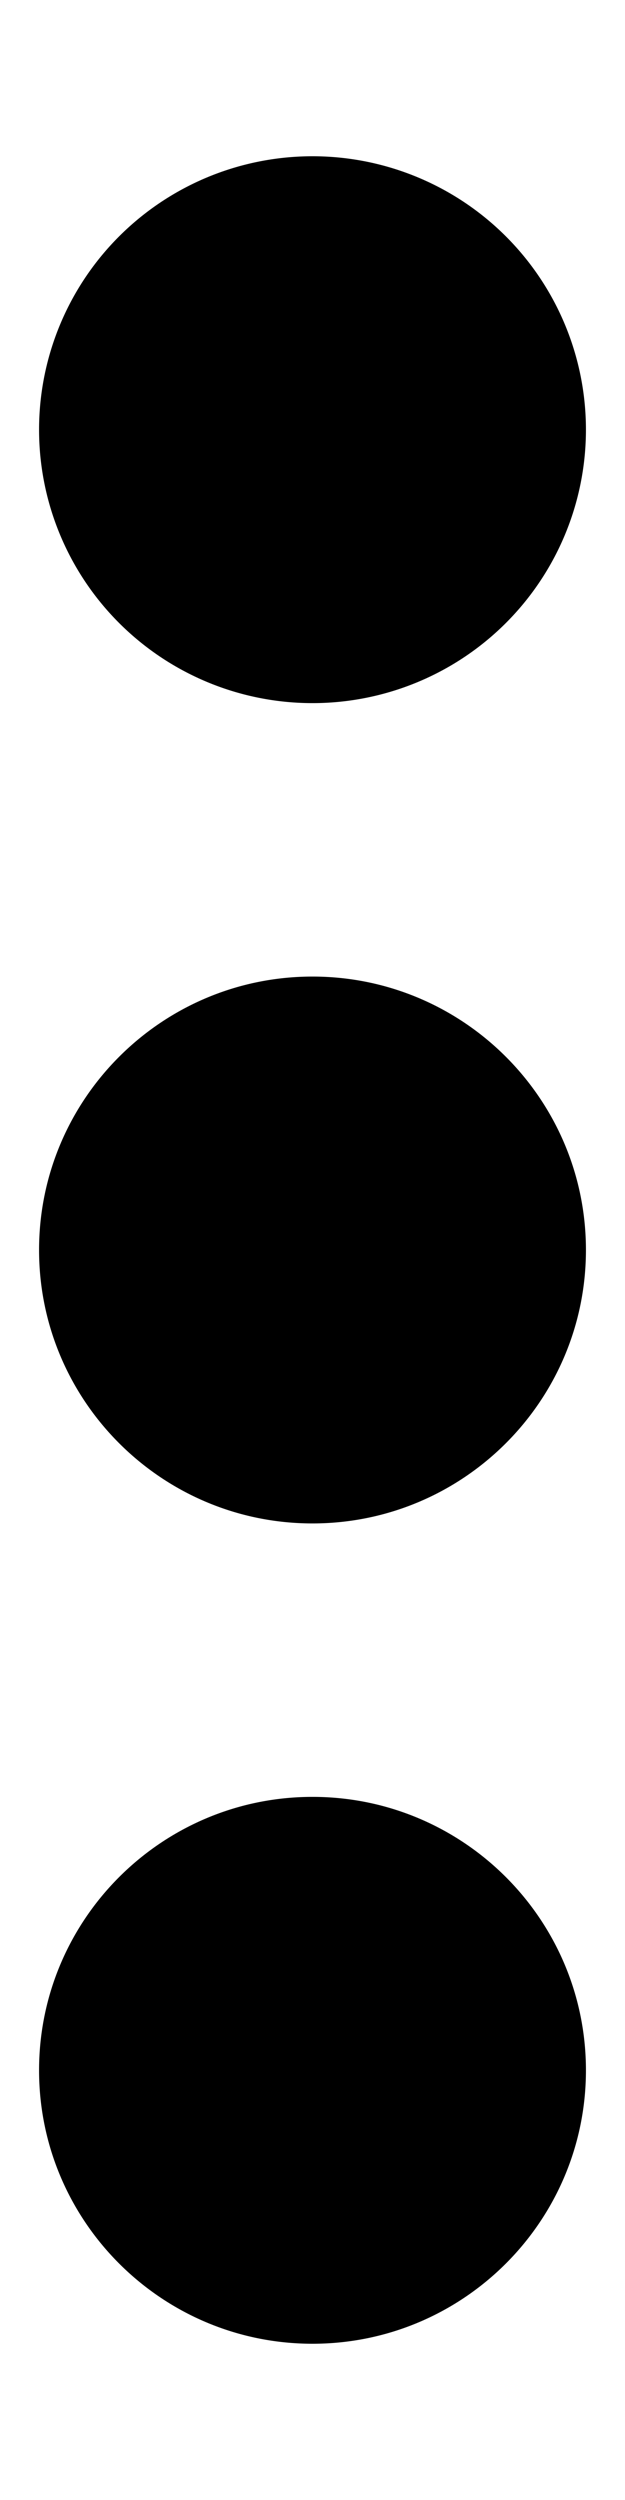 <svg xmlns="http://www.w3.org/2000/svg" viewBox="0 0 128 512"><!--! Font Awesome Free 7.1.0 by @fontawesome - https://fontawesome.com License - https://fontawesome.com/license/free (Icons: CC BY 4.0, Fonts: SIL OFL 1.1, Code: MIT License) Copyright 2025 Fonticons, Inc. --><path fill="currentColor" d="M64 144a56 56 0 1 1 0-112 56 56 0 1 1 0 112zm0 224c30.9 0 56 25.1 56 56s-25.1 56-56 56-56-25.1-56-56 25.1-56 56-56zm56-112c0 30.9-25.1 56-56 56s-56-25.1-56-56 25.1-56 56-56 56 25.1 56 56z"/></svg>